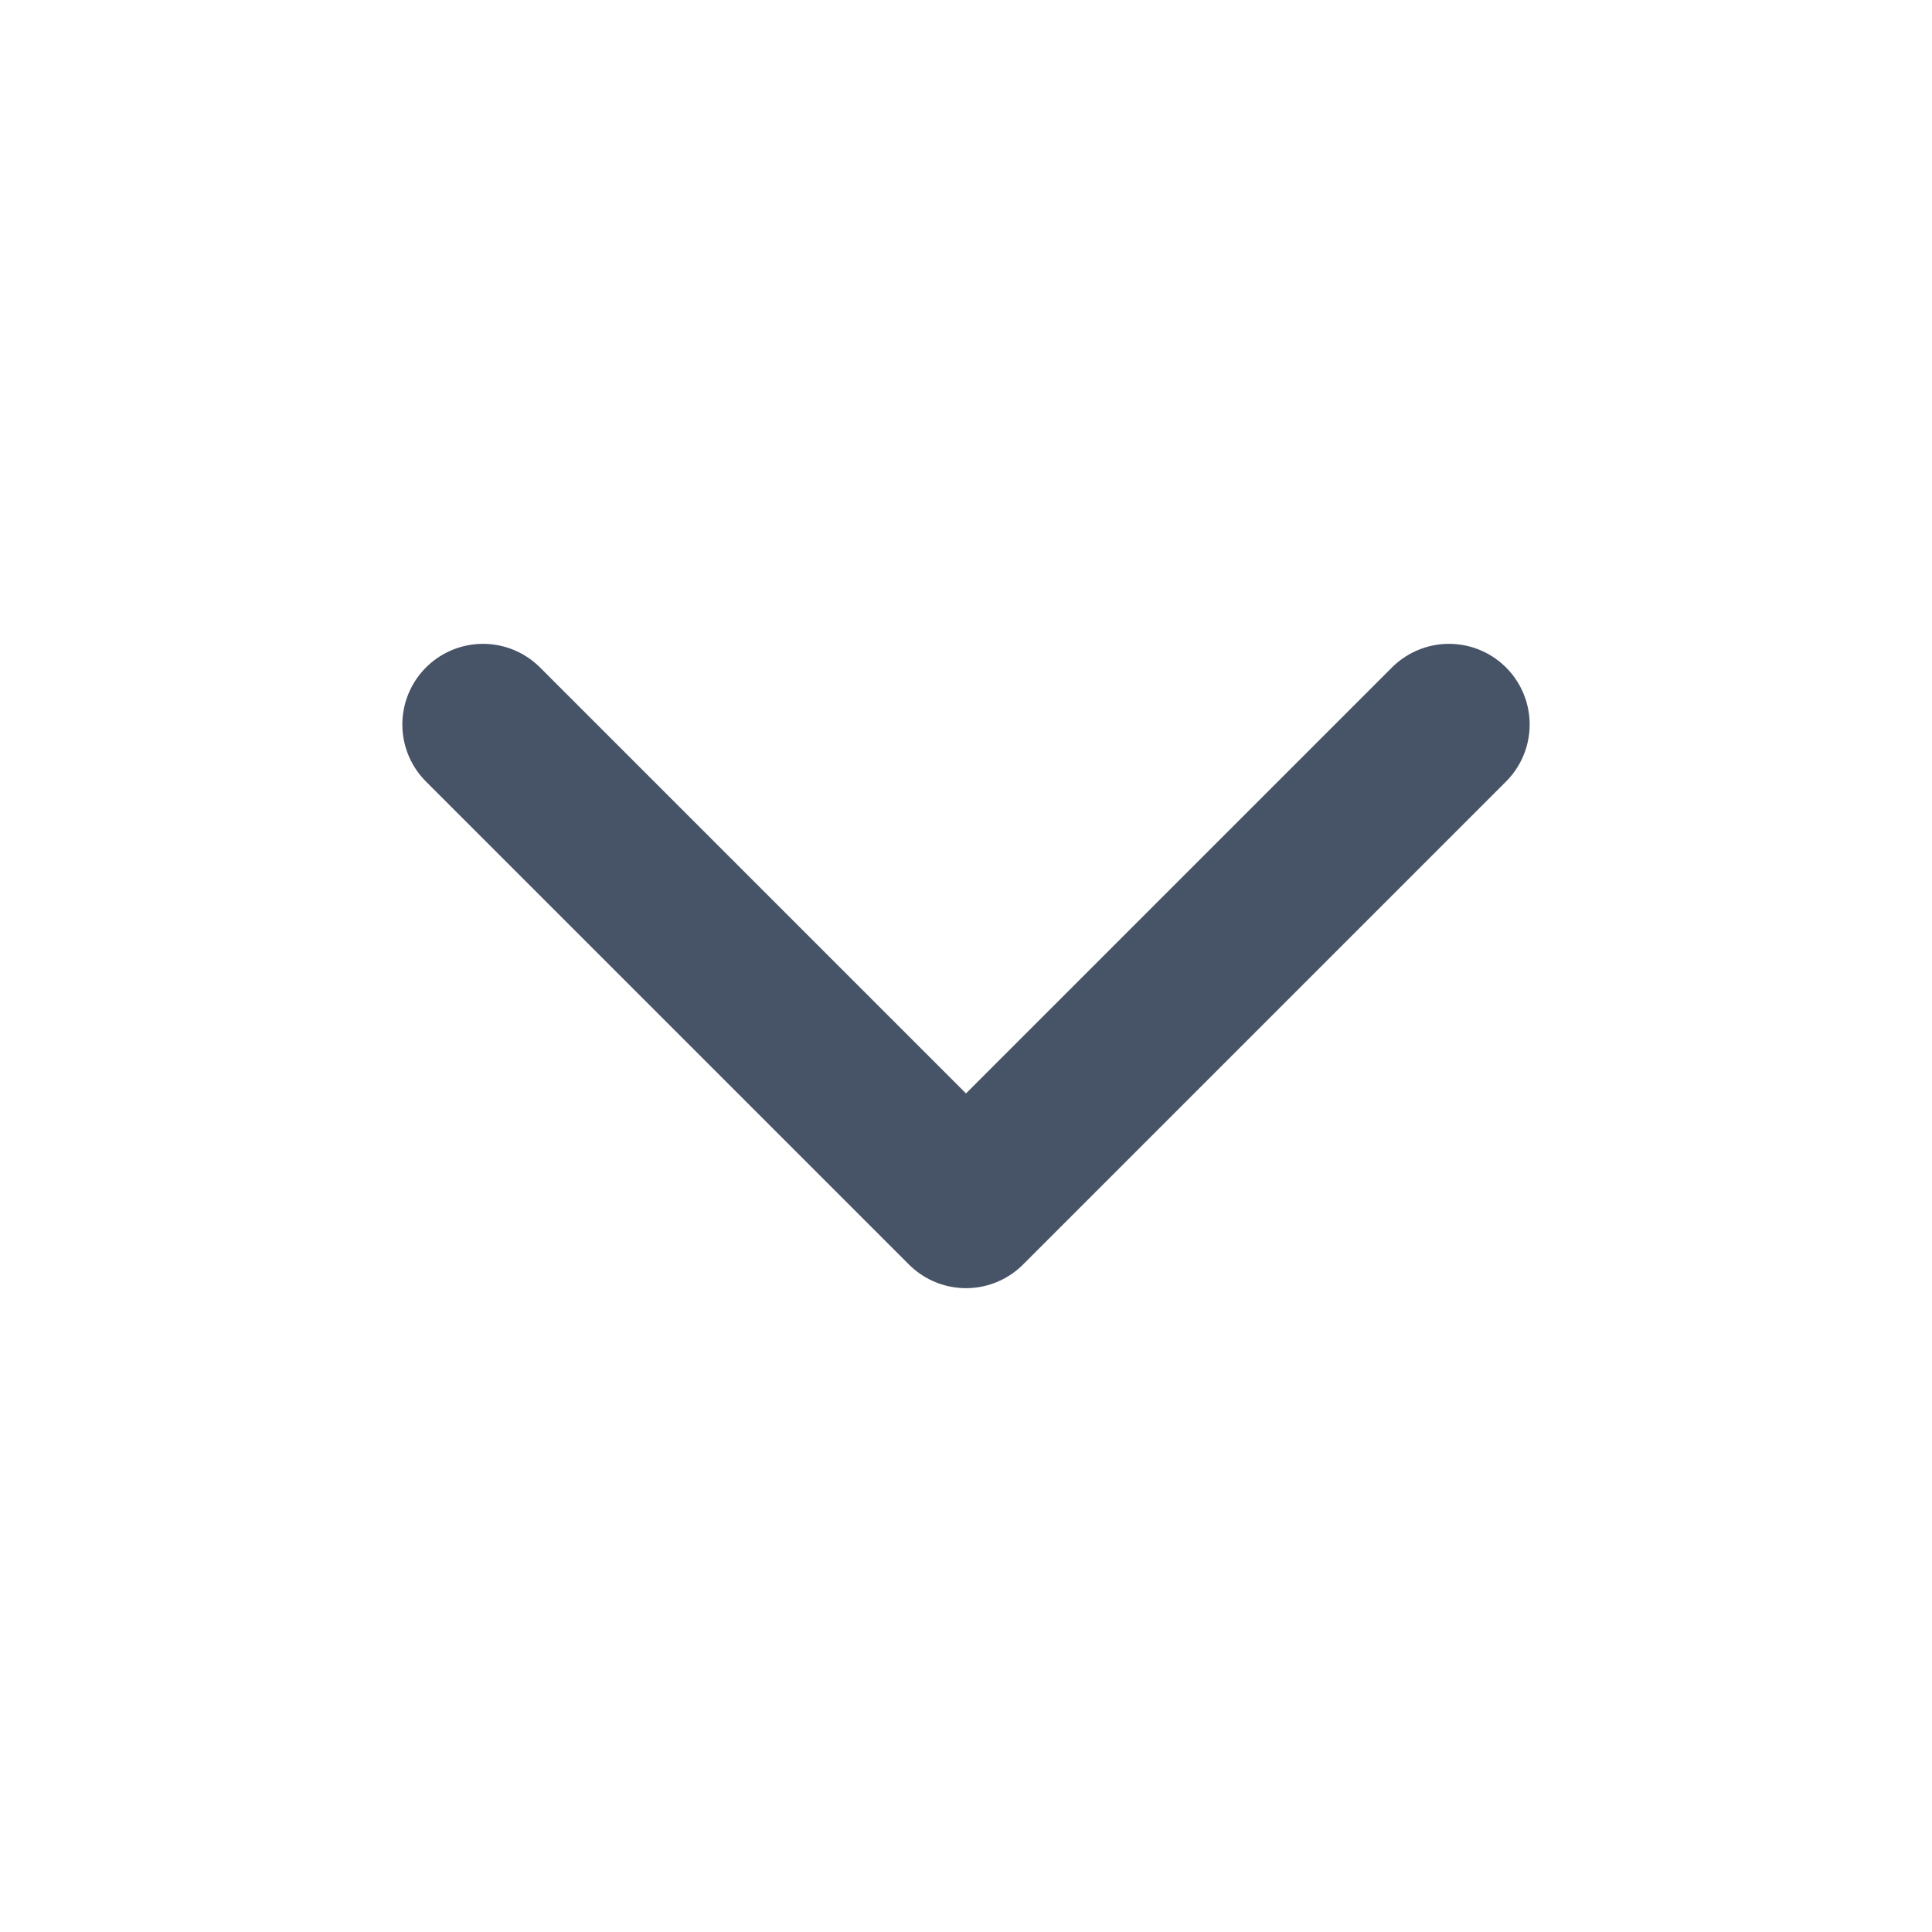 <svg width="20" height="20" viewBox="0 0 20 20" fill="none" xmlns="http://www.w3.org/2000/svg">
<path d="M5 7.5L10 12.5L15 7.5" stroke="#475467" stroke-width="1.67" stroke-linecap="round" stroke-linejoin="round"/>
</svg>

